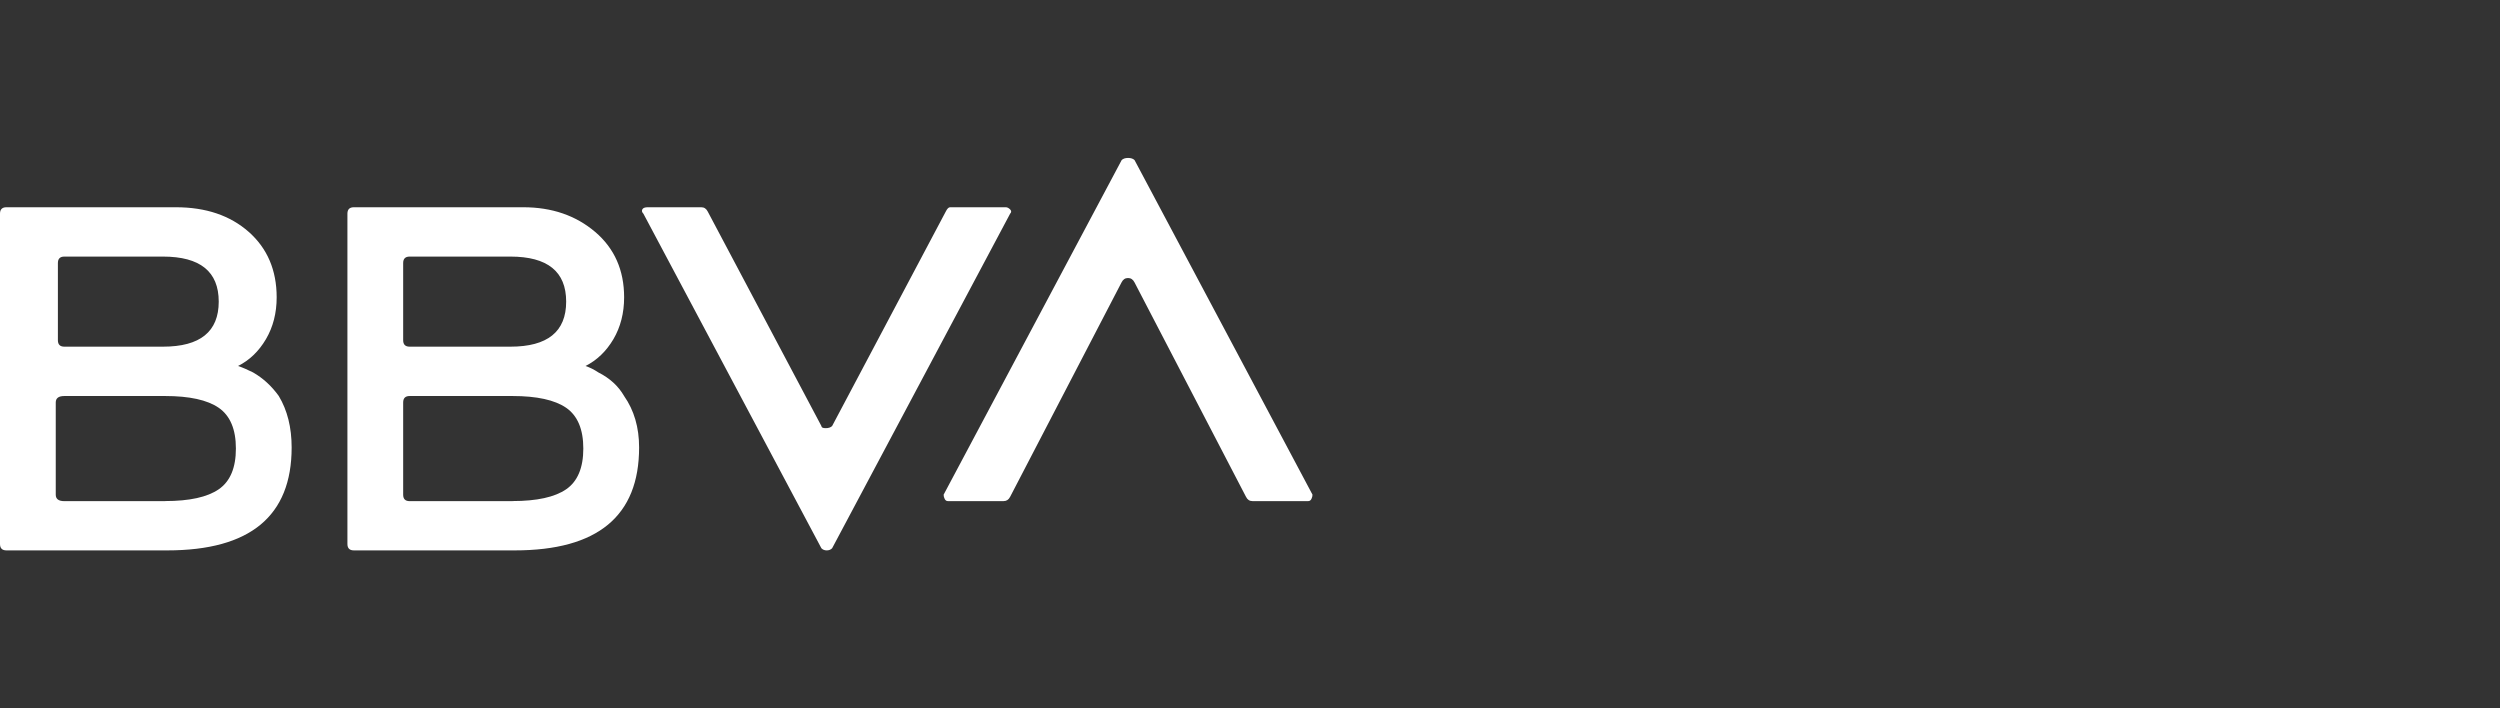 <svg width="120" height="34" viewBox="0 0 120 34" fill="none" xmlns="http://www.w3.org/2000/svg">
<rect x="0" y="0" width="120" height="34" fill="#333333" stroke="none"/>
<g clip-path="url(#clip0_11526_2832)">
<path d="M11.426 17.567C11.632 17.636 11.872 17.739 12.146 17.876C12.626 18.152 13.037 18.529 13.382 19.009C13.794 19.695 13.999 20.518 13.999 21.478C13.999 24.773 12.007 26.419 8.028 26.419H0.309C0.103 26.419 0 26.316 0 26.11V10.257C0 10.051 0.103 9.948 0.309 9.948H8.442C9.884 9.948 11.049 10.344 11.941 11.132C12.832 11.921 13.28 12.969 13.28 14.272C13.28 15.027 13.108 15.696 12.766 16.279C12.421 16.864 11.975 17.293 11.426 17.567ZM7.927 24.051C9.093 24.051 9.95 23.863 10.499 23.486C11.047 23.109 11.323 22.456 11.323 21.53C11.323 20.604 11.047 19.953 10.499 19.574C9.95 19.197 9.091 19.009 7.927 19.009H3.088C2.813 19.009 2.676 19.112 2.676 19.318V23.745C2.676 23.952 2.813 24.055 3.088 24.055H7.927V24.051ZM3.088 12.316C2.882 12.316 2.779 12.419 2.779 12.625V16.331C2.779 16.537 2.882 16.64 3.088 16.64H7.823C9.607 16.64 10.499 15.92 10.499 14.478C10.499 13.036 9.607 12.316 7.823 12.316H3.088ZM28.104 17.567C28.31 17.636 28.516 17.739 28.721 17.876C29.268 18.152 29.681 18.529 29.957 19.009C30.437 19.695 30.677 20.518 30.677 21.478C30.677 24.773 28.685 26.419 24.706 26.419H16.986C16.779 26.419 16.676 26.316 16.676 26.11V10.257C16.676 10.051 16.779 9.948 16.986 9.948H25.119C26.491 9.948 27.64 10.344 28.568 11.132C29.494 11.921 29.958 12.969 29.958 14.272C29.958 15.027 29.786 15.696 29.445 16.279C29.098 16.864 28.652 17.293 28.104 17.567ZM19.662 12.316C19.456 12.316 19.352 12.419 19.352 12.625V16.331C19.352 16.537 19.456 16.64 19.662 16.64H24.5C26.283 16.64 27.176 15.92 27.176 14.478C27.176 13.036 26.283 12.316 24.5 12.316H19.662ZM24.603 24.051C25.769 24.051 26.626 23.863 27.176 23.486C27.723 23.109 27.999 22.456 27.999 21.53C27.999 20.604 27.723 19.953 27.176 19.574C26.626 19.197 25.768 19.009 24.603 19.009H19.662C19.456 19.009 19.352 19.112 19.352 19.318V23.745C19.352 23.952 19.456 24.055 19.662 24.055H24.603V24.051ZM45.397 10.154C45.465 10.017 45.534 9.948 45.603 9.948H48.279C48.347 9.948 48.416 9.983 48.486 10.051C48.553 10.12 48.553 10.19 48.486 10.257L39.942 26.316C39.873 26.386 39.788 26.419 39.684 26.419C39.581 26.419 39.494 26.386 39.427 26.316L30.883 10.257C30.814 10.19 30.796 10.12 30.831 10.051C30.865 9.983 30.951 9.948 31.089 9.948H33.662C33.799 9.948 33.902 10.017 33.971 10.154L39.427 20.449C39.427 20.518 39.494 20.552 39.633 20.552C39.77 20.552 39.873 20.518 39.942 20.449L45.397 10.154ZM48.486 23.847C48.416 23.985 48.313 24.053 48.176 24.053H45.5C45.431 24.053 45.38 24.019 45.346 23.95C45.31 23.882 45.294 23.813 45.294 23.744L53.84 7.684C53.907 7.617 54.01 7.581 54.149 7.581C54.286 7.581 54.389 7.617 54.458 7.684L63 23.744C63 23.813 62.982 23.882 62.948 23.95C62.913 24.019 62.861 24.053 62.794 24.053H60.118C59.979 24.053 59.876 23.985 59.808 23.847L54.455 13.552C54.385 13.415 54.282 13.345 54.145 13.345C54.007 13.345 53.904 13.415 53.836 13.552L48.486 23.847Z" fill="white"/>
</g>
<defs>
<clipPath id="clip0_11526_2832">
<rect width="63" height="18.838" fill="white" transform="translate(0 7.581)"/>
</clipPath>
</defs>
</svg>
